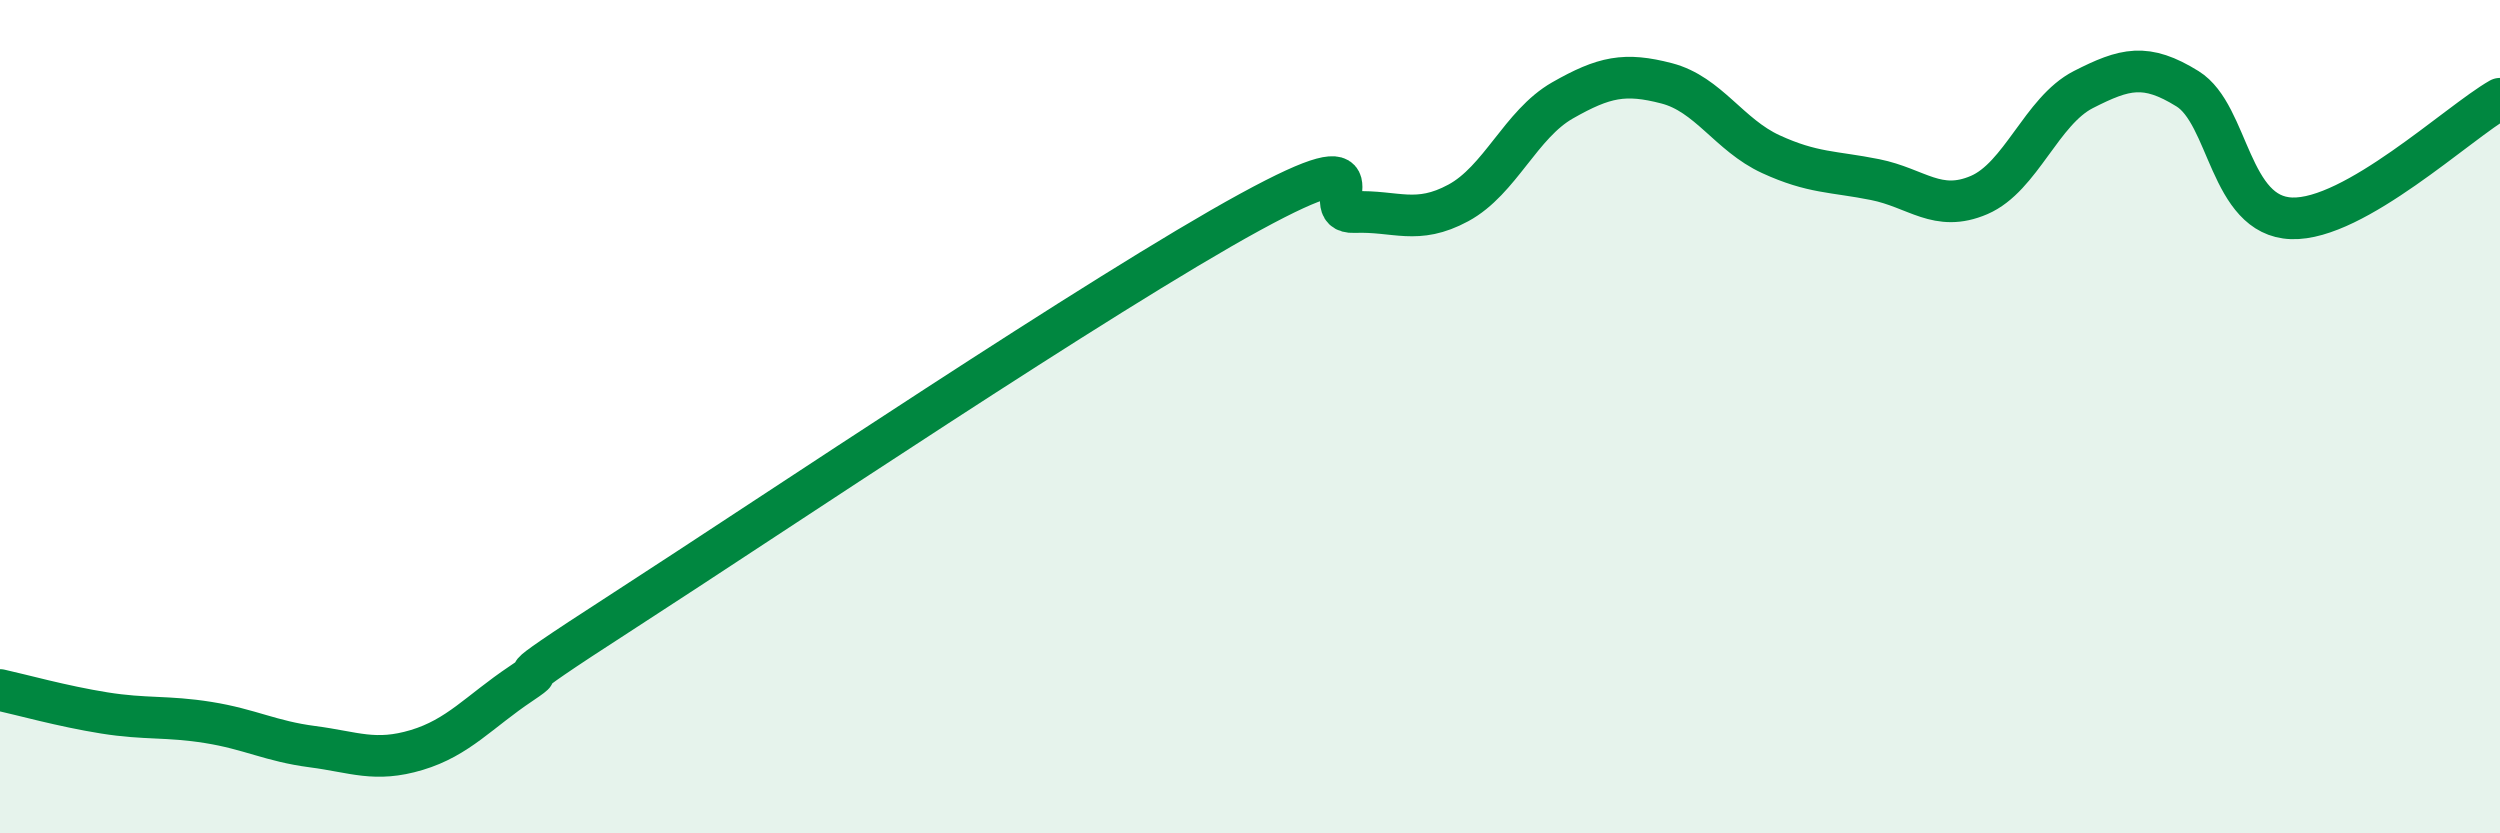 
    <svg width="60" height="20" viewBox="0 0 60 20" xmlns="http://www.w3.org/2000/svg">
      <path
        d="M 0,16.56 C 0.5,16.67 1.5,16.95 2.5,17.11 C 3.5,17.27 4,17.18 5,17.34 C 6,17.5 6.5,17.79 7.5,17.92 C 8.5,18.05 9,18.3 10,18 C 11,17.7 11.5,17.08 12.5,16.41 C 13.5,15.74 11.5,16.9 15,14.64 C 18.5,12.38 26.5,7 30,5.09 C 33.5,3.18 31.5,5.13 32.5,5.09 C 33.5,5.05 34,5.41 35,4.87 C 36,4.33 36.5,2.98 37.5,2.41 C 38.5,1.84 39,1.74 40,2 C 41,2.26 41.5,3.24 42.5,3.7 C 43.5,4.16 44,4.11 45,4.31 C 46,4.51 46.5,5.11 47.5,4.68 C 48.5,4.25 49,2.66 50,2.15 C 51,1.64 51.5,1.51 52.5,2.13 C 53.5,2.75 53.5,5.19 55,5.24 C 56.5,5.29 59,2.94 60,2.37L60 20L0 20Z"
        fill="#008740"
        opacity="0.1"
        stroke-linecap="round"
        stroke-linejoin="round"
      />
      <path
        d="M 0,16.56 C 0.5,16.67 1.5,16.95 2.5,17.11 C 3.5,17.27 4,17.18 5,17.34 C 6,17.5 6.5,17.79 7.5,17.92 C 8.5,18.05 9,18.3 10,18 C 11,17.7 11.5,17.08 12.5,16.41 C 13.5,15.74 11.5,16.9 15,14.64 C 18.5,12.38 26.5,7 30,5.09 C 33.5,3.18 31.5,5.13 32.5,5.09 C 33.5,5.05 34,5.41 35,4.87 C 36,4.33 36.5,2.98 37.5,2.41 C 38.5,1.84 39,1.74 40,2 C 41,2.26 41.5,3.24 42.5,3.7 C 43.5,4.16 44,4.11 45,4.31 C 46,4.51 46.5,5.11 47.5,4.68 C 48.5,4.25 49,2.66 50,2.15 C 51,1.64 51.5,1.51 52.5,2.13 C 53.5,2.75 53.5,5.19 55,5.24 C 56.5,5.29 59,2.94 60,2.37"
        stroke="#008740"
        stroke-width="1"
        fill="none"
        stroke-linecap="round"
        stroke-linejoin="round"
      />
    </svg>
  